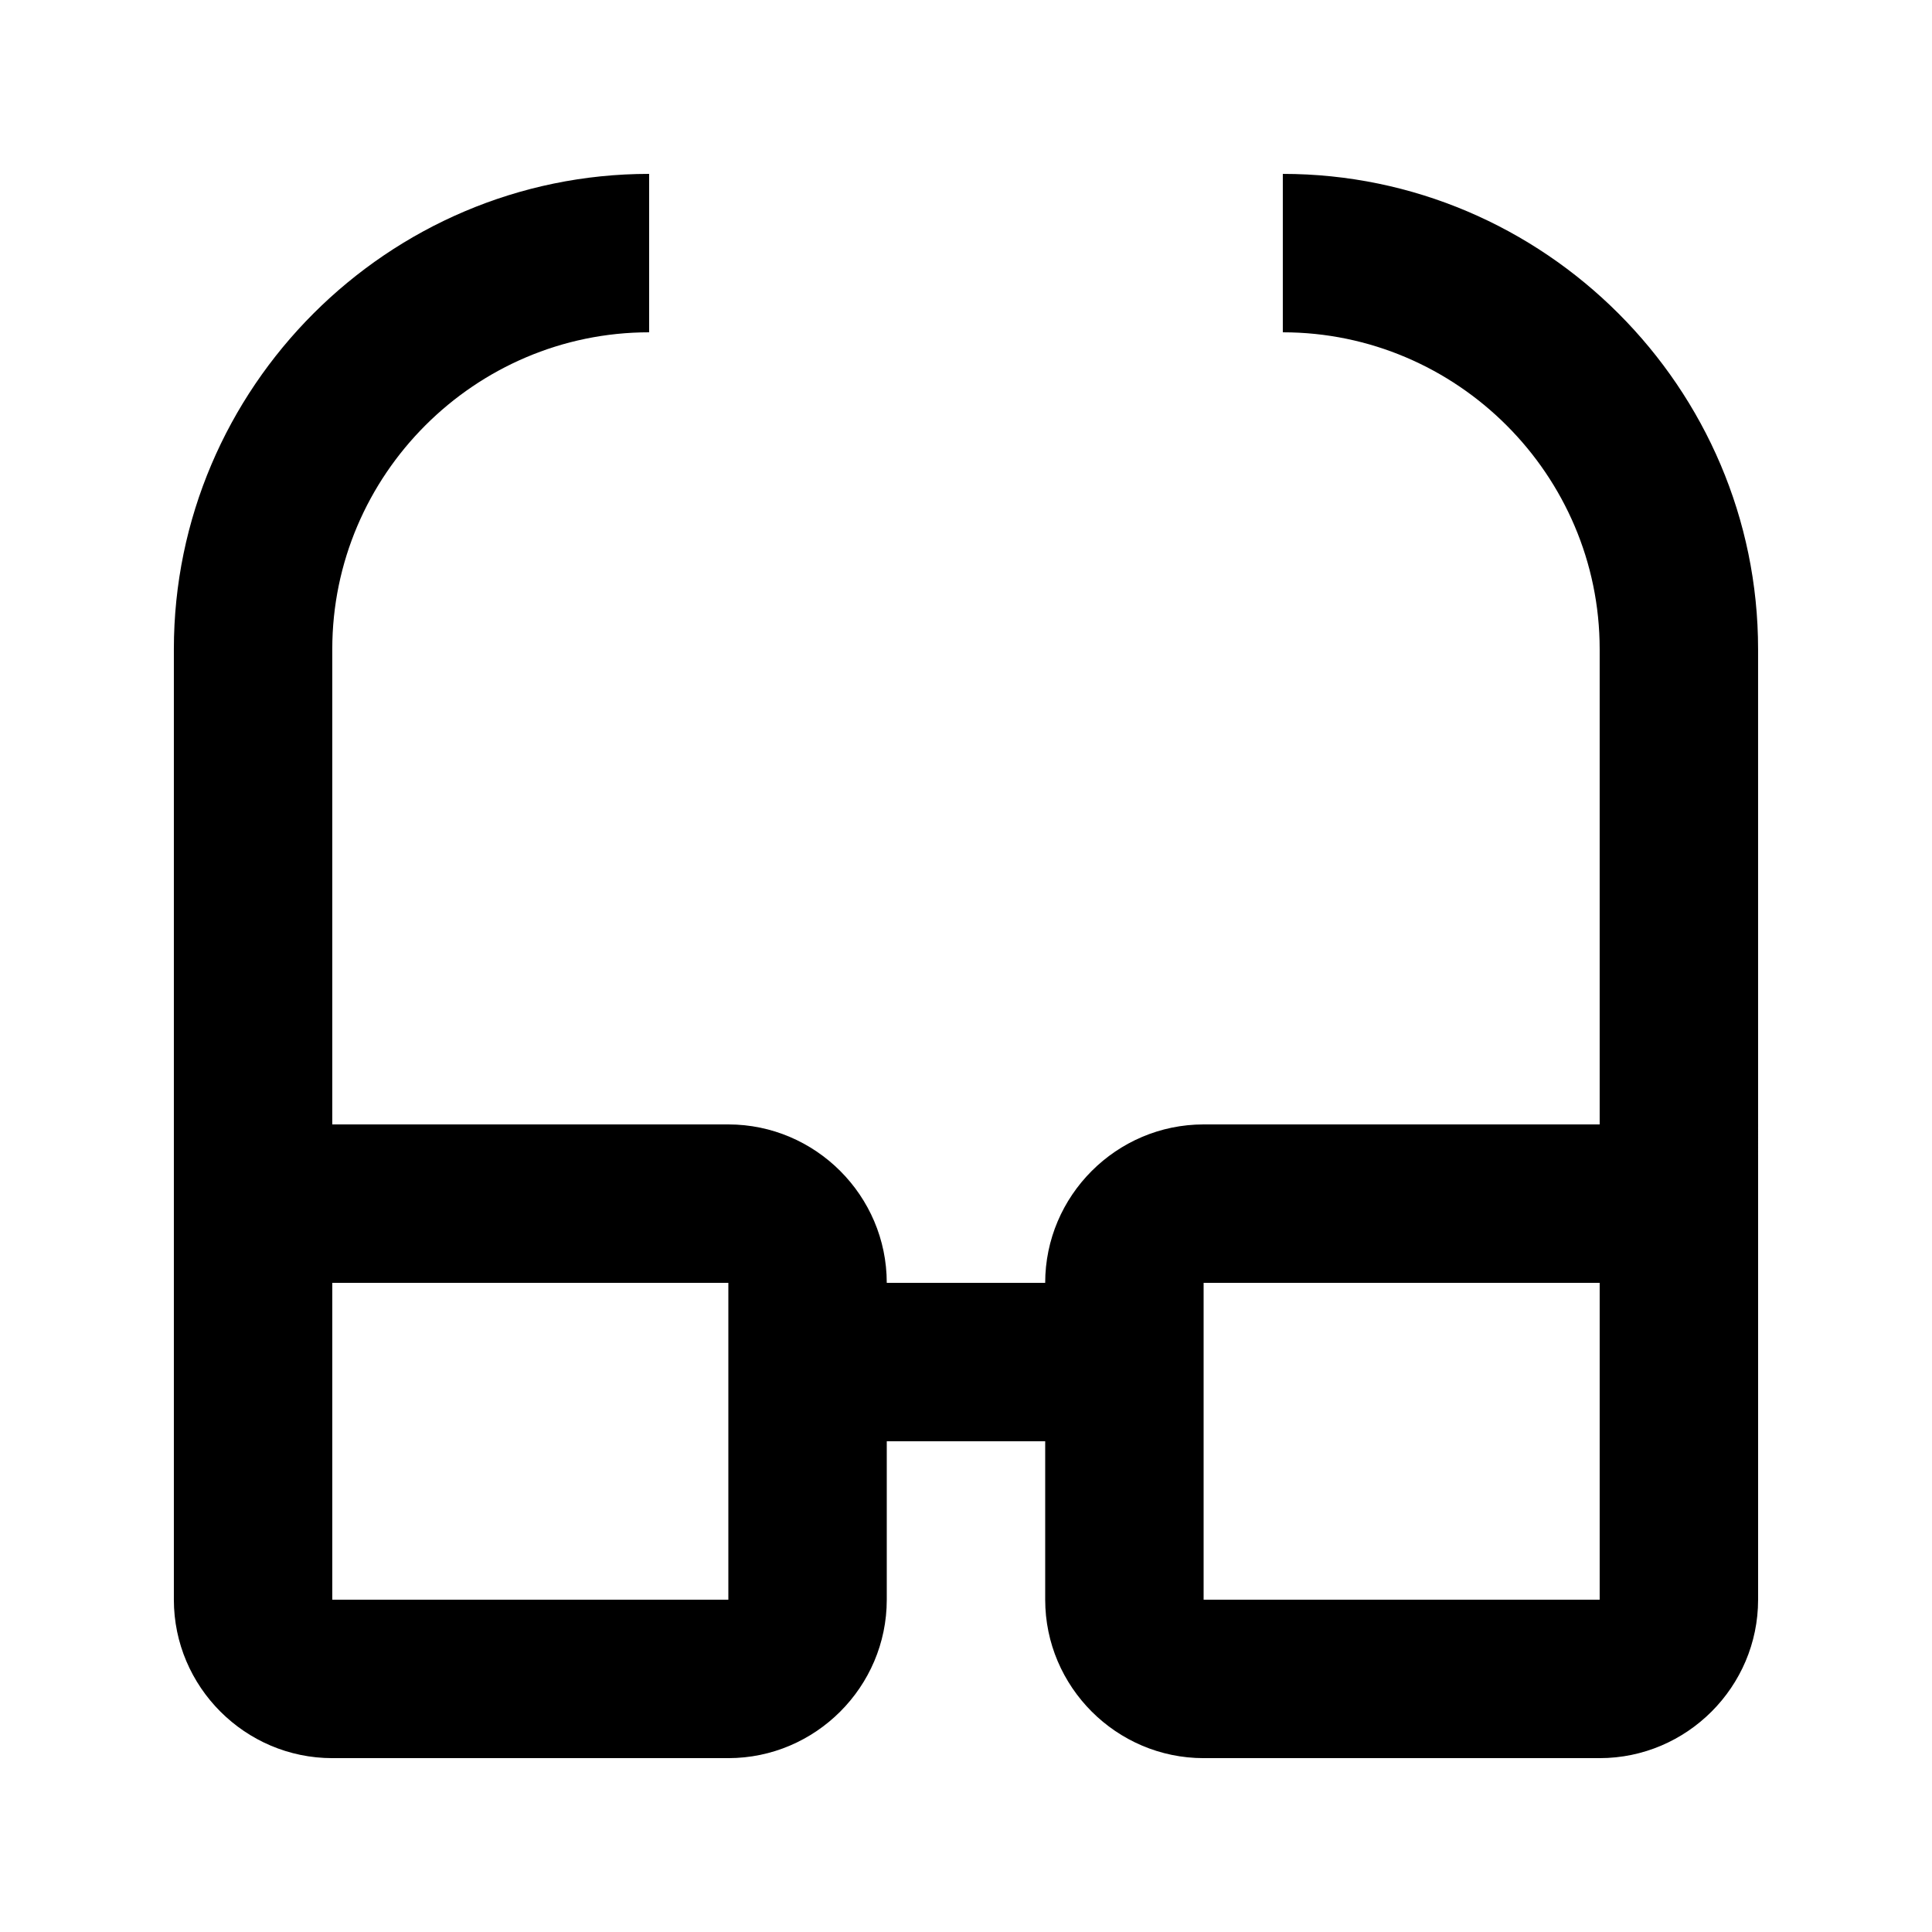 <?xml version="1.0" encoding="UTF-8"?>
<!-- Uploaded to: ICON Repo, www.iconrepo.com, Generator: ICON Repo Mixer Tools -->
<svg fill="#000000" width="800px" height="800px" version="1.1" viewBox="144 144 512 512" xmlns="http://www.w3.org/2000/svg">
 <path d="m483.96 190.08v41.984c46.184 0 83.969 37.785 83.969 83.969v125.95h-104.96c-23.09 0-41.984 18.895-41.984 41.984h-41.984c0-23.09-18.895-41.984-41.984-41.984h-104.96v-125.95c0-46.184 37.785-83.969 83.969-83.969v-41.984c-69.273 0-125.95 56.68-125.95 125.95v251.91c0 23.09 18.895 41.984 41.984 41.984h104.96c23.09 0 41.984-18.895 41.984-41.984v-41.984h41.984v41.984c0 23.09 18.895 41.984 41.984 41.984h104.96c23.09 0 41.984-18.895 41.984-41.984v-83.969l-0.004-167.94c0-69.273-56.676-125.95-125.95-125.95zm-251.9 377.86v-83.969h104.96v83.969zm335.87 0h-104.96v-83.969h104.96z"/>
</svg>